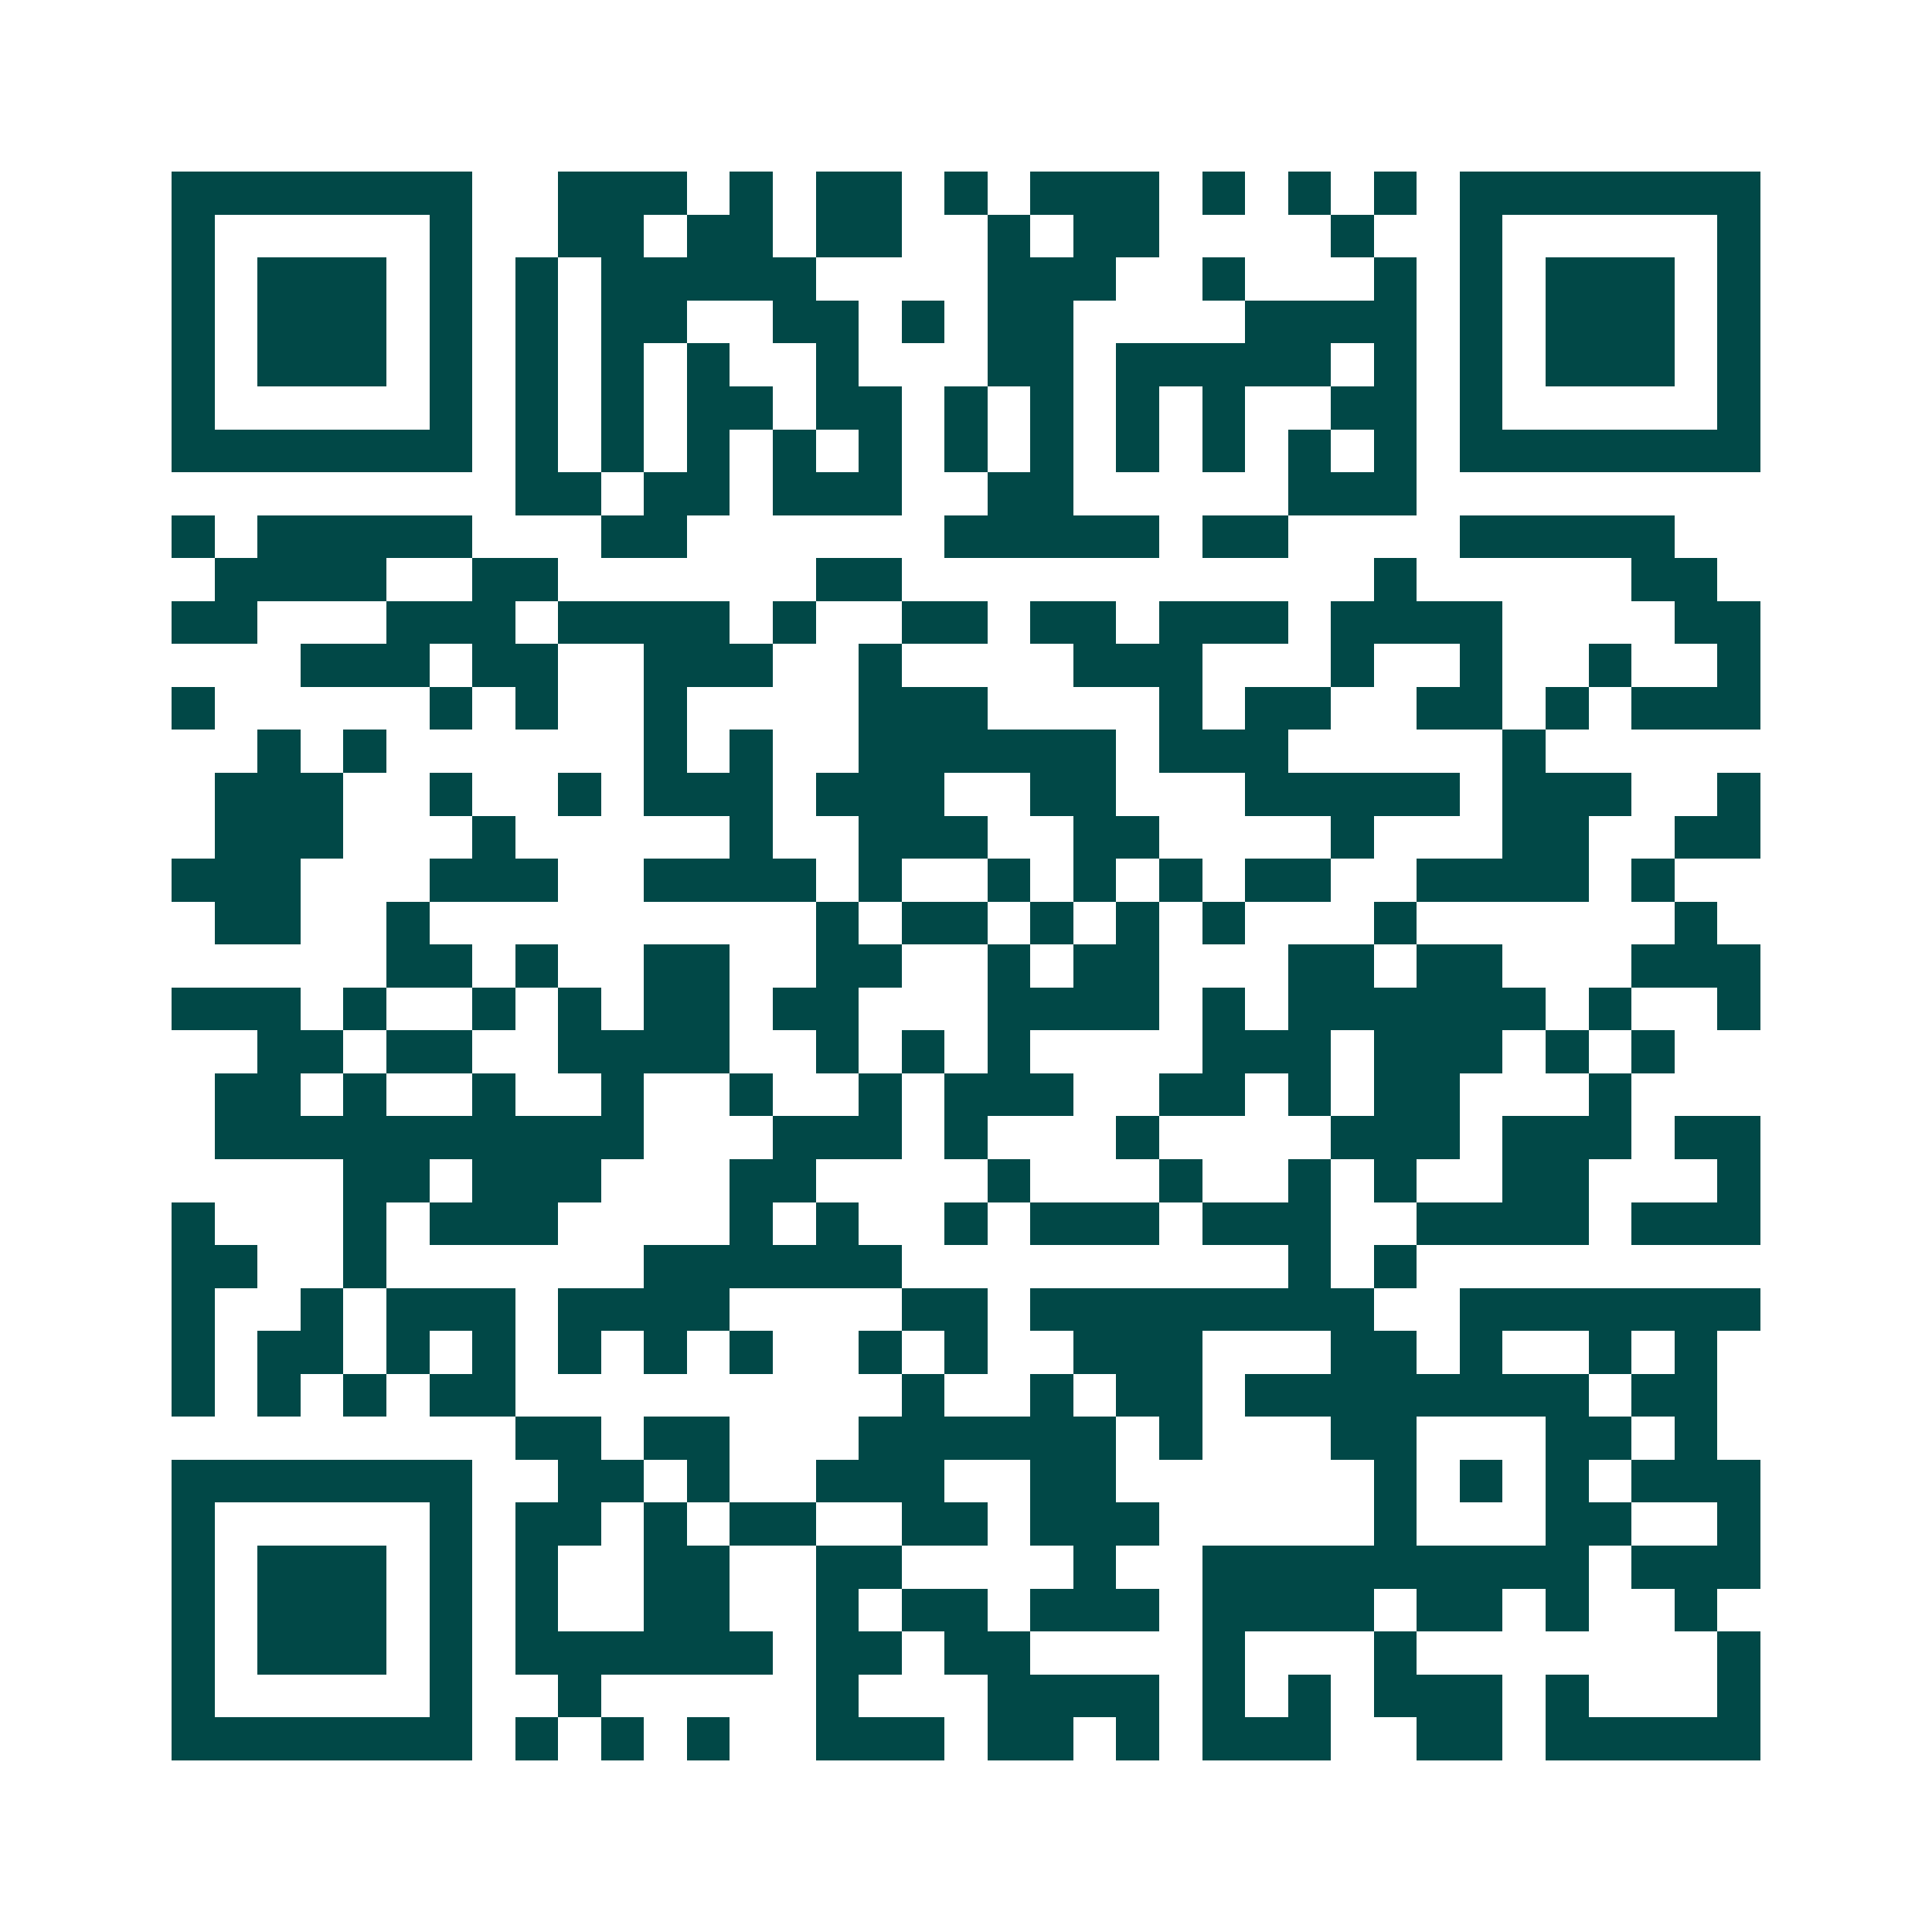 <svg xmlns="http://www.w3.org/2000/svg" width="200" height="200" viewBox="0 0 45 45" shape-rendering="crispEdges"><path fill="#ffffff" d="M0 0h45v45H0z"/><path stroke="#014847" d="M4 4.5h7m2 0h3m1 0h1m1 0h2m1 0h1m1 0h3m1 0h1m1 0h1m1 0h1m1 0h7M4 5.5h1m5 0h1m2 0h2m1 0h2m1 0h2m2 0h1m1 0h2m4 0h1m2 0h1m5 0h1M4 6.5h1m1 0h3m1 0h1m1 0h1m1 0h5m4 0h3m2 0h1m3 0h1m1 0h1m1 0h3m1 0h1M4 7.5h1m1 0h3m1 0h1m1 0h1m1 0h2m2 0h2m1 0h1m1 0h2m4 0h4m1 0h1m1 0h3m1 0h1M4 8.5h1m1 0h3m1 0h1m1 0h1m1 0h1m1 0h1m2 0h1m3 0h2m1 0h5m1 0h1m1 0h1m1 0h3m1 0h1M4 9.5h1m5 0h1m1 0h1m1 0h1m1 0h2m1 0h2m1 0h1m1 0h1m1 0h1m1 0h1m2 0h2m1 0h1m5 0h1M4 10.5h7m1 0h1m1 0h1m1 0h1m1 0h1m1 0h1m1 0h1m1 0h1m1 0h1m1 0h1m1 0h1m1 0h1m1 0h7M12 11.5h2m1 0h2m1 0h3m2 0h2m5 0h3M4 12.5h1m1 0h5m3 0h2m6 0h5m1 0h2m4 0h5M5 13.5h4m2 0h2m6 0h2m11 0h1m5 0h2M4 14.5h2m3 0h3m1 0h4m1 0h1m2 0h2m1 0h2m1 0h3m1 0h4m4 0h2M7 15.5h3m1 0h2m2 0h3m2 0h1m4 0h3m3 0h1m2 0h1m2 0h1m2 0h1M4 16.5h1m5 0h1m1 0h1m2 0h1m4 0h3m4 0h1m1 0h2m2 0h2m1 0h1m1 0h3M6 17.5h1m1 0h1m6 0h1m1 0h1m2 0h6m1 0h3m5 0h1M5 18.5h3m2 0h1m2 0h1m1 0h3m1 0h3m2 0h2m3 0h5m1 0h3m2 0h1M5 19.5h3m3 0h1m5 0h1m2 0h3m2 0h2m4 0h1m3 0h2m2 0h2M4 20.5h3m3 0h3m2 0h4m1 0h1m2 0h1m1 0h1m1 0h1m1 0h2m2 0h4m1 0h1M5 21.5h2m2 0h1m9 0h1m1 0h2m1 0h1m1 0h1m1 0h1m3 0h1m6 0h1M9 22.5h2m1 0h1m2 0h2m2 0h2m2 0h1m1 0h2m3 0h2m1 0h2m3 0h3M4 23.5h3m1 0h1m2 0h1m1 0h1m1 0h2m1 0h2m3 0h4m1 0h1m1 0h6m1 0h1m2 0h1M6 24.5h2m1 0h2m2 0h4m2 0h1m1 0h1m1 0h1m4 0h3m1 0h3m1 0h1m1 0h1M5 25.5h2m1 0h1m2 0h1m2 0h1m2 0h1m2 0h1m1 0h3m2 0h2m1 0h1m1 0h2m3 0h1M5 26.5h10m3 0h3m1 0h1m3 0h1m4 0h3m1 0h3m1 0h2M8 27.5h2m1 0h3m3 0h2m4 0h1m3 0h1m2 0h1m1 0h1m2 0h2m3 0h1M4 28.5h1m3 0h1m1 0h3m4 0h1m1 0h1m2 0h1m1 0h3m1 0h3m2 0h4m1 0h3M4 29.5h2m2 0h1m6 0h6m9 0h1m1 0h1M4 30.5h1m2 0h1m1 0h3m1 0h4m4 0h2m1 0h8m2 0h7M4 31.5h1m1 0h2m1 0h1m1 0h1m1 0h1m1 0h1m1 0h1m2 0h1m1 0h1m2 0h3m3 0h2m1 0h1m2 0h1m1 0h1M4 32.5h1m1 0h1m1 0h1m1 0h2m9 0h1m2 0h1m1 0h2m1 0h8m1 0h2M12 33.5h2m1 0h2m3 0h6m1 0h1m3 0h2m3 0h2m1 0h1M4 34.5h7m2 0h2m1 0h1m2 0h3m2 0h2m6 0h1m1 0h1m1 0h1m1 0h3M4 35.5h1m5 0h1m1 0h2m1 0h1m1 0h2m2 0h2m1 0h3m5 0h1m3 0h2m2 0h1M4 36.5h1m1 0h3m1 0h1m1 0h1m2 0h2m2 0h2m4 0h1m2 0h9m1 0h3M4 37.5h1m1 0h3m1 0h1m1 0h1m2 0h2m2 0h1m1 0h2m1 0h3m1 0h4m1 0h2m1 0h1m2 0h1M4 38.5h1m1 0h3m1 0h1m1 0h6m1 0h2m1 0h2m4 0h1m3 0h1m7 0h1M4 39.5h1m5 0h1m2 0h1m5 0h1m3 0h4m1 0h1m1 0h1m1 0h3m1 0h1m3 0h1M4 40.5h7m1 0h1m1 0h1m1 0h1m2 0h3m1 0h2m1 0h1m1 0h3m2 0h2m1 0h5"/></svg>
